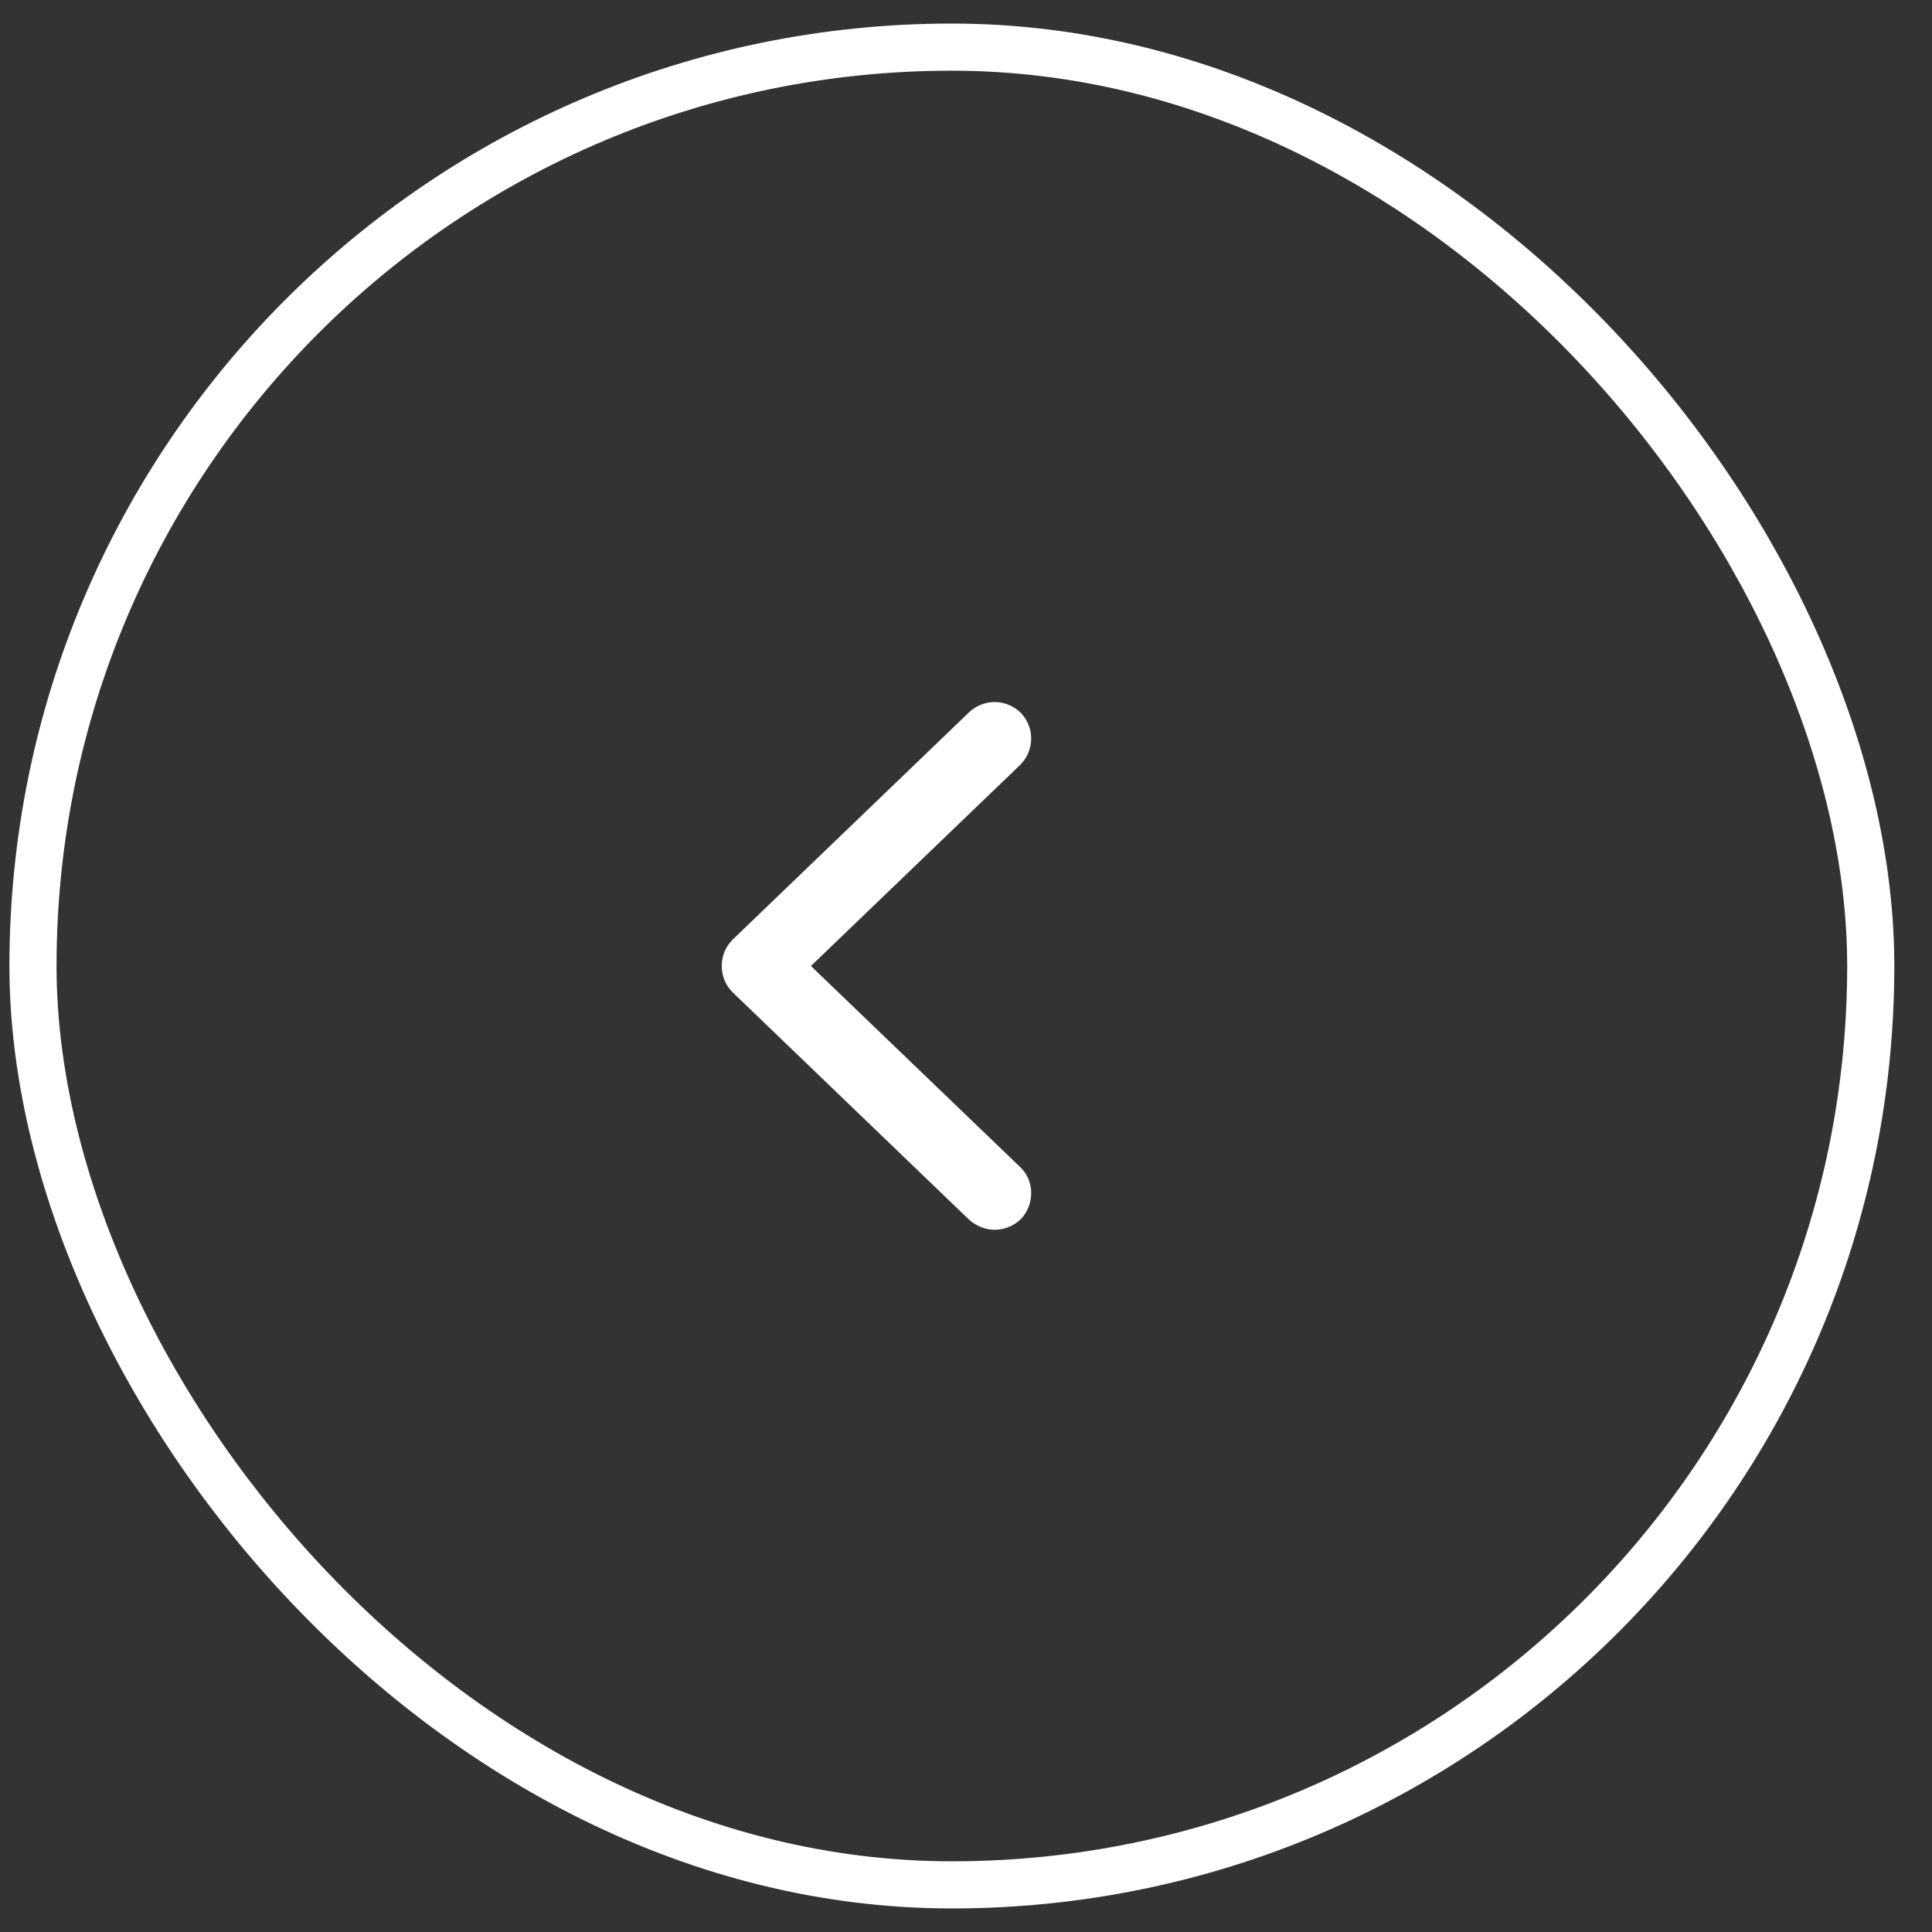 <svg width="41" height="41" viewBox="0 0 41 41" fill="none" xmlns="http://www.w3.org/2000/svg">
<rect x="0" y="0" width="41" height="41" fill="#333333" stroke="none"/>
<rect x="0.7" y="1" width="39" height="39" rx="19.5" stroke="white"/>
<g clip-path="url(#clip0_1243_9491)">
<path d="M21.649 24.766C21.958 25.056 21.958 25.558 21.668 25.867C21.514 26.021 21.302 26.098 21.108 26.098C20.915 26.098 20.722 26.021 20.568 25.886L15.548 21.059C15.394 20.905 15.317 20.712 15.317 20.5C15.317 20.287 15.394 20.094 15.548 19.94L20.568 15.113C20.877 14.824 21.359 14.824 21.668 15.133C21.958 15.441 21.958 15.924 21.649 16.233L17.209 20.5L21.649 24.766Z" fill="white"/>
</g>
<defs>
<clipPath id="clip0_1243_9491">
<rect width="11.2" height="11.2" fill="white" transform="translate(14.6 14.898)"/>
</clipPath>
</defs>
</svg>
